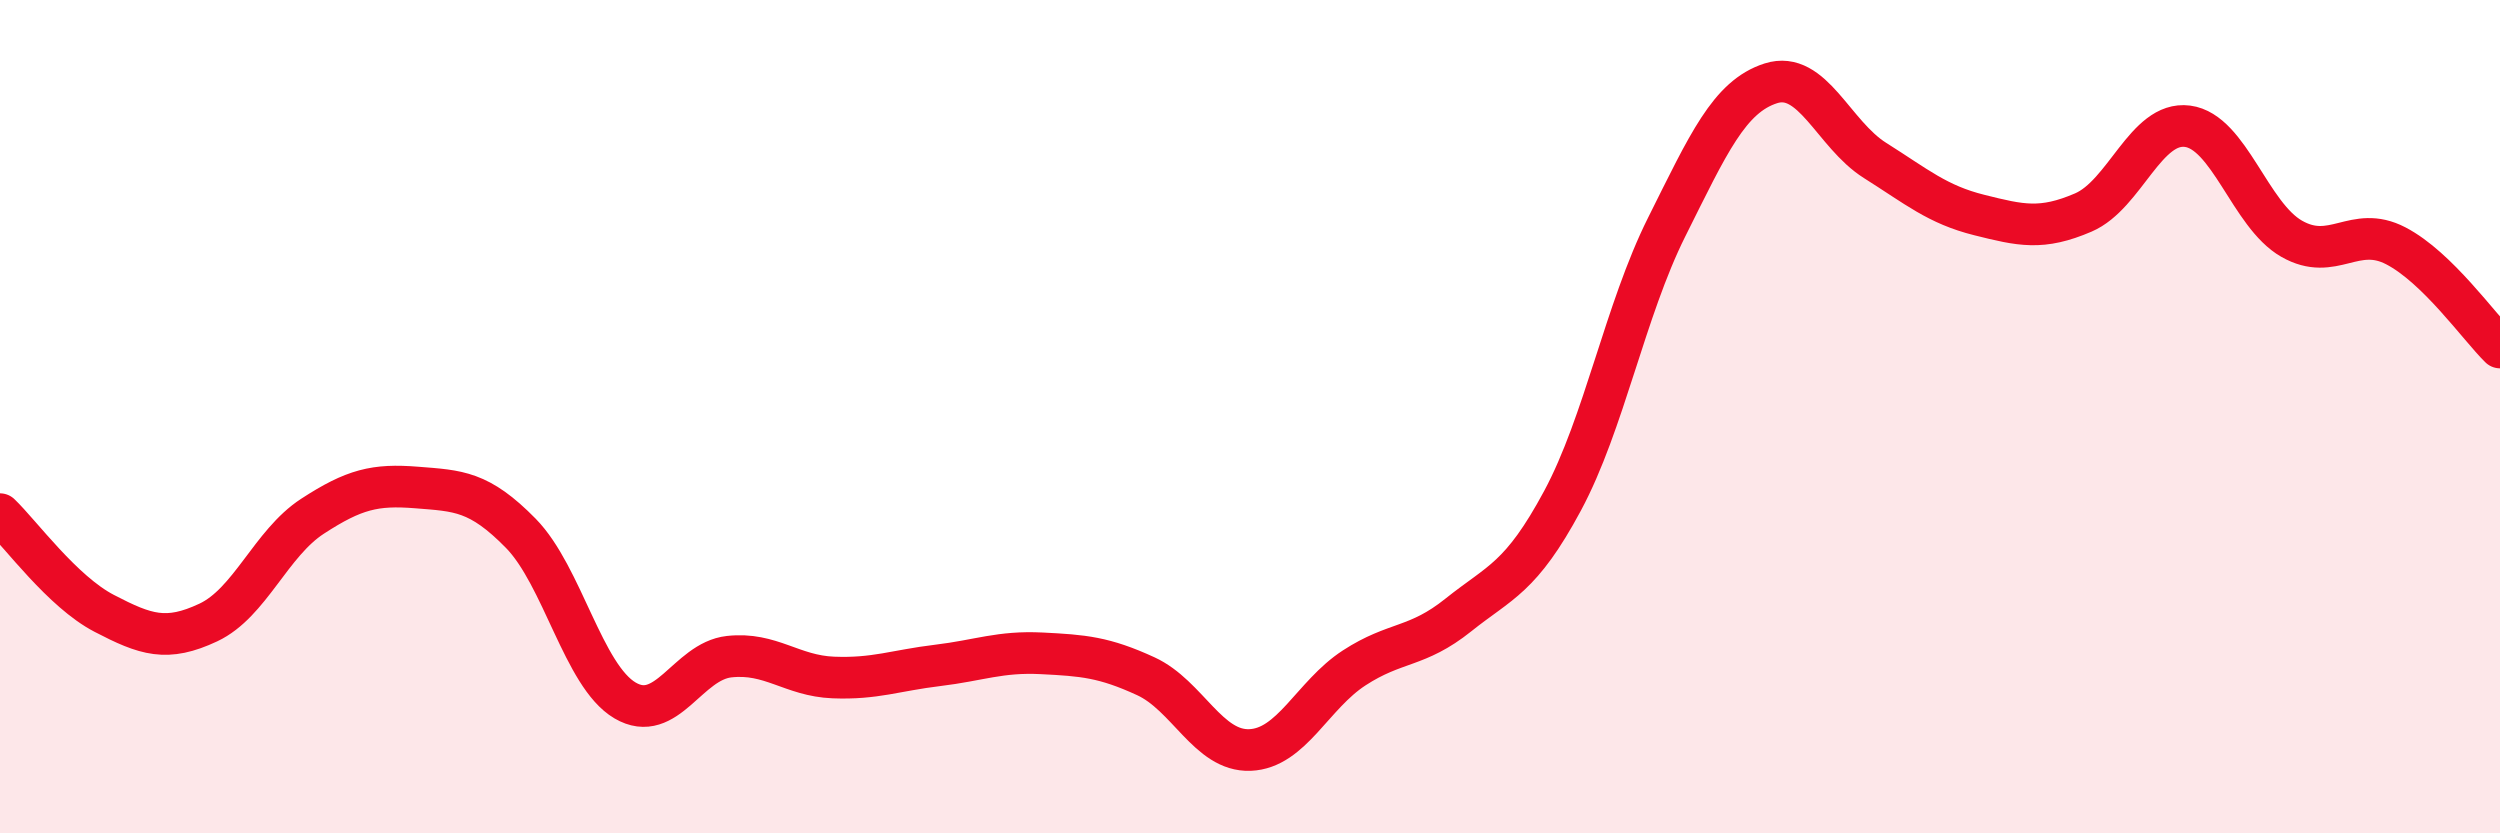 
    <svg width="60" height="20" viewBox="0 0 60 20" xmlns="http://www.w3.org/2000/svg">
      <path
        d="M 0,12.34 C 0.5,12.82 1.5,14.2 2.5,14.72 C 3.5,15.24 4,15.41 5,14.94 C 6,14.47 6.5,13.04 7.5,12.39 C 8.5,11.74 9,11.62 10,11.7 C 11,11.78 11.5,11.78 12.5,12.8 C 13.5,13.82 14,16.22 15,16.81 C 16,17.4 16.5,15.87 17.5,15.76 C 18.5,15.65 19,16.22 20,16.26 C 21,16.3 21.5,16.09 22.5,15.97 C 23.5,15.85 24,15.63 25,15.68 C 26,15.73 26.5,15.77 27.5,16.23 C 28.5,16.69 29,18.04 30,18 C 31,17.96 31.5,16.68 32.5,16.03 C 33.5,15.38 34,15.56 35,14.76 C 36,13.96 36.5,13.88 37.5,12.02 C 38.5,10.16 39,7.45 40,5.45 C 41,3.45 41.5,2.32 42.5,2 C 43.5,1.68 44,3.22 45,3.85 C 46,4.48 46.5,4.91 47.5,5.16 C 48.5,5.41 49,5.53 50,5.1 C 51,4.67 51.5,2.9 52.5,3.03 C 53.5,3.16 54,5.16 55,5.73 C 56,6.3 56.5,5.38 57.5,5.9 C 58.5,6.42 59.5,7.85 60,8.34L60 20L0 20Z"
        fill="#EB0A25"
        opacity="0.1"
        stroke-linecap="round"
        stroke-linejoin="round"
      />
      <path
        d="M 0,12.34 C 0.5,12.82 1.5,14.2 2.5,14.72 C 3.5,15.24 4,15.41 5,14.94 C 6,14.47 6.5,13.04 7.5,12.39 C 8.5,11.74 9,11.62 10,11.7 C 11,11.78 11.5,11.78 12.5,12.8 C 13.5,13.82 14,16.22 15,16.81 C 16,17.4 16.5,15.87 17.5,15.76 C 18.5,15.65 19,16.22 20,16.26 C 21,16.3 21.5,16.09 22.5,15.97 C 23.5,15.85 24,15.63 25,15.68 C 26,15.73 26.5,15.77 27.5,16.23 C 28.5,16.69 29,18.04 30,18 C 31,17.96 31.5,16.68 32.5,16.03 C 33.5,15.38 34,15.56 35,14.76 C 36,13.96 36.5,13.88 37.5,12.02 C 38.5,10.16 39,7.45 40,5.45 C 41,3.45 41.5,2.32 42.5,2 C 43.5,1.68 44,3.22 45,3.85 C 46,4.48 46.5,4.91 47.5,5.16 C 48.5,5.41 49,5.53 50,5.1 C 51,4.67 51.5,2.9 52.5,3.03 C 53.5,3.16 54,5.16 55,5.73 C 56,6.3 56.5,5.38 57.5,5.9 C 58.5,6.42 59.5,7.85 60,8.34"
        stroke="#EB0A25"
        stroke-width="1"
        fill="none"
        stroke-linecap="round"
        stroke-linejoin="round"
      />
    </svg>
  